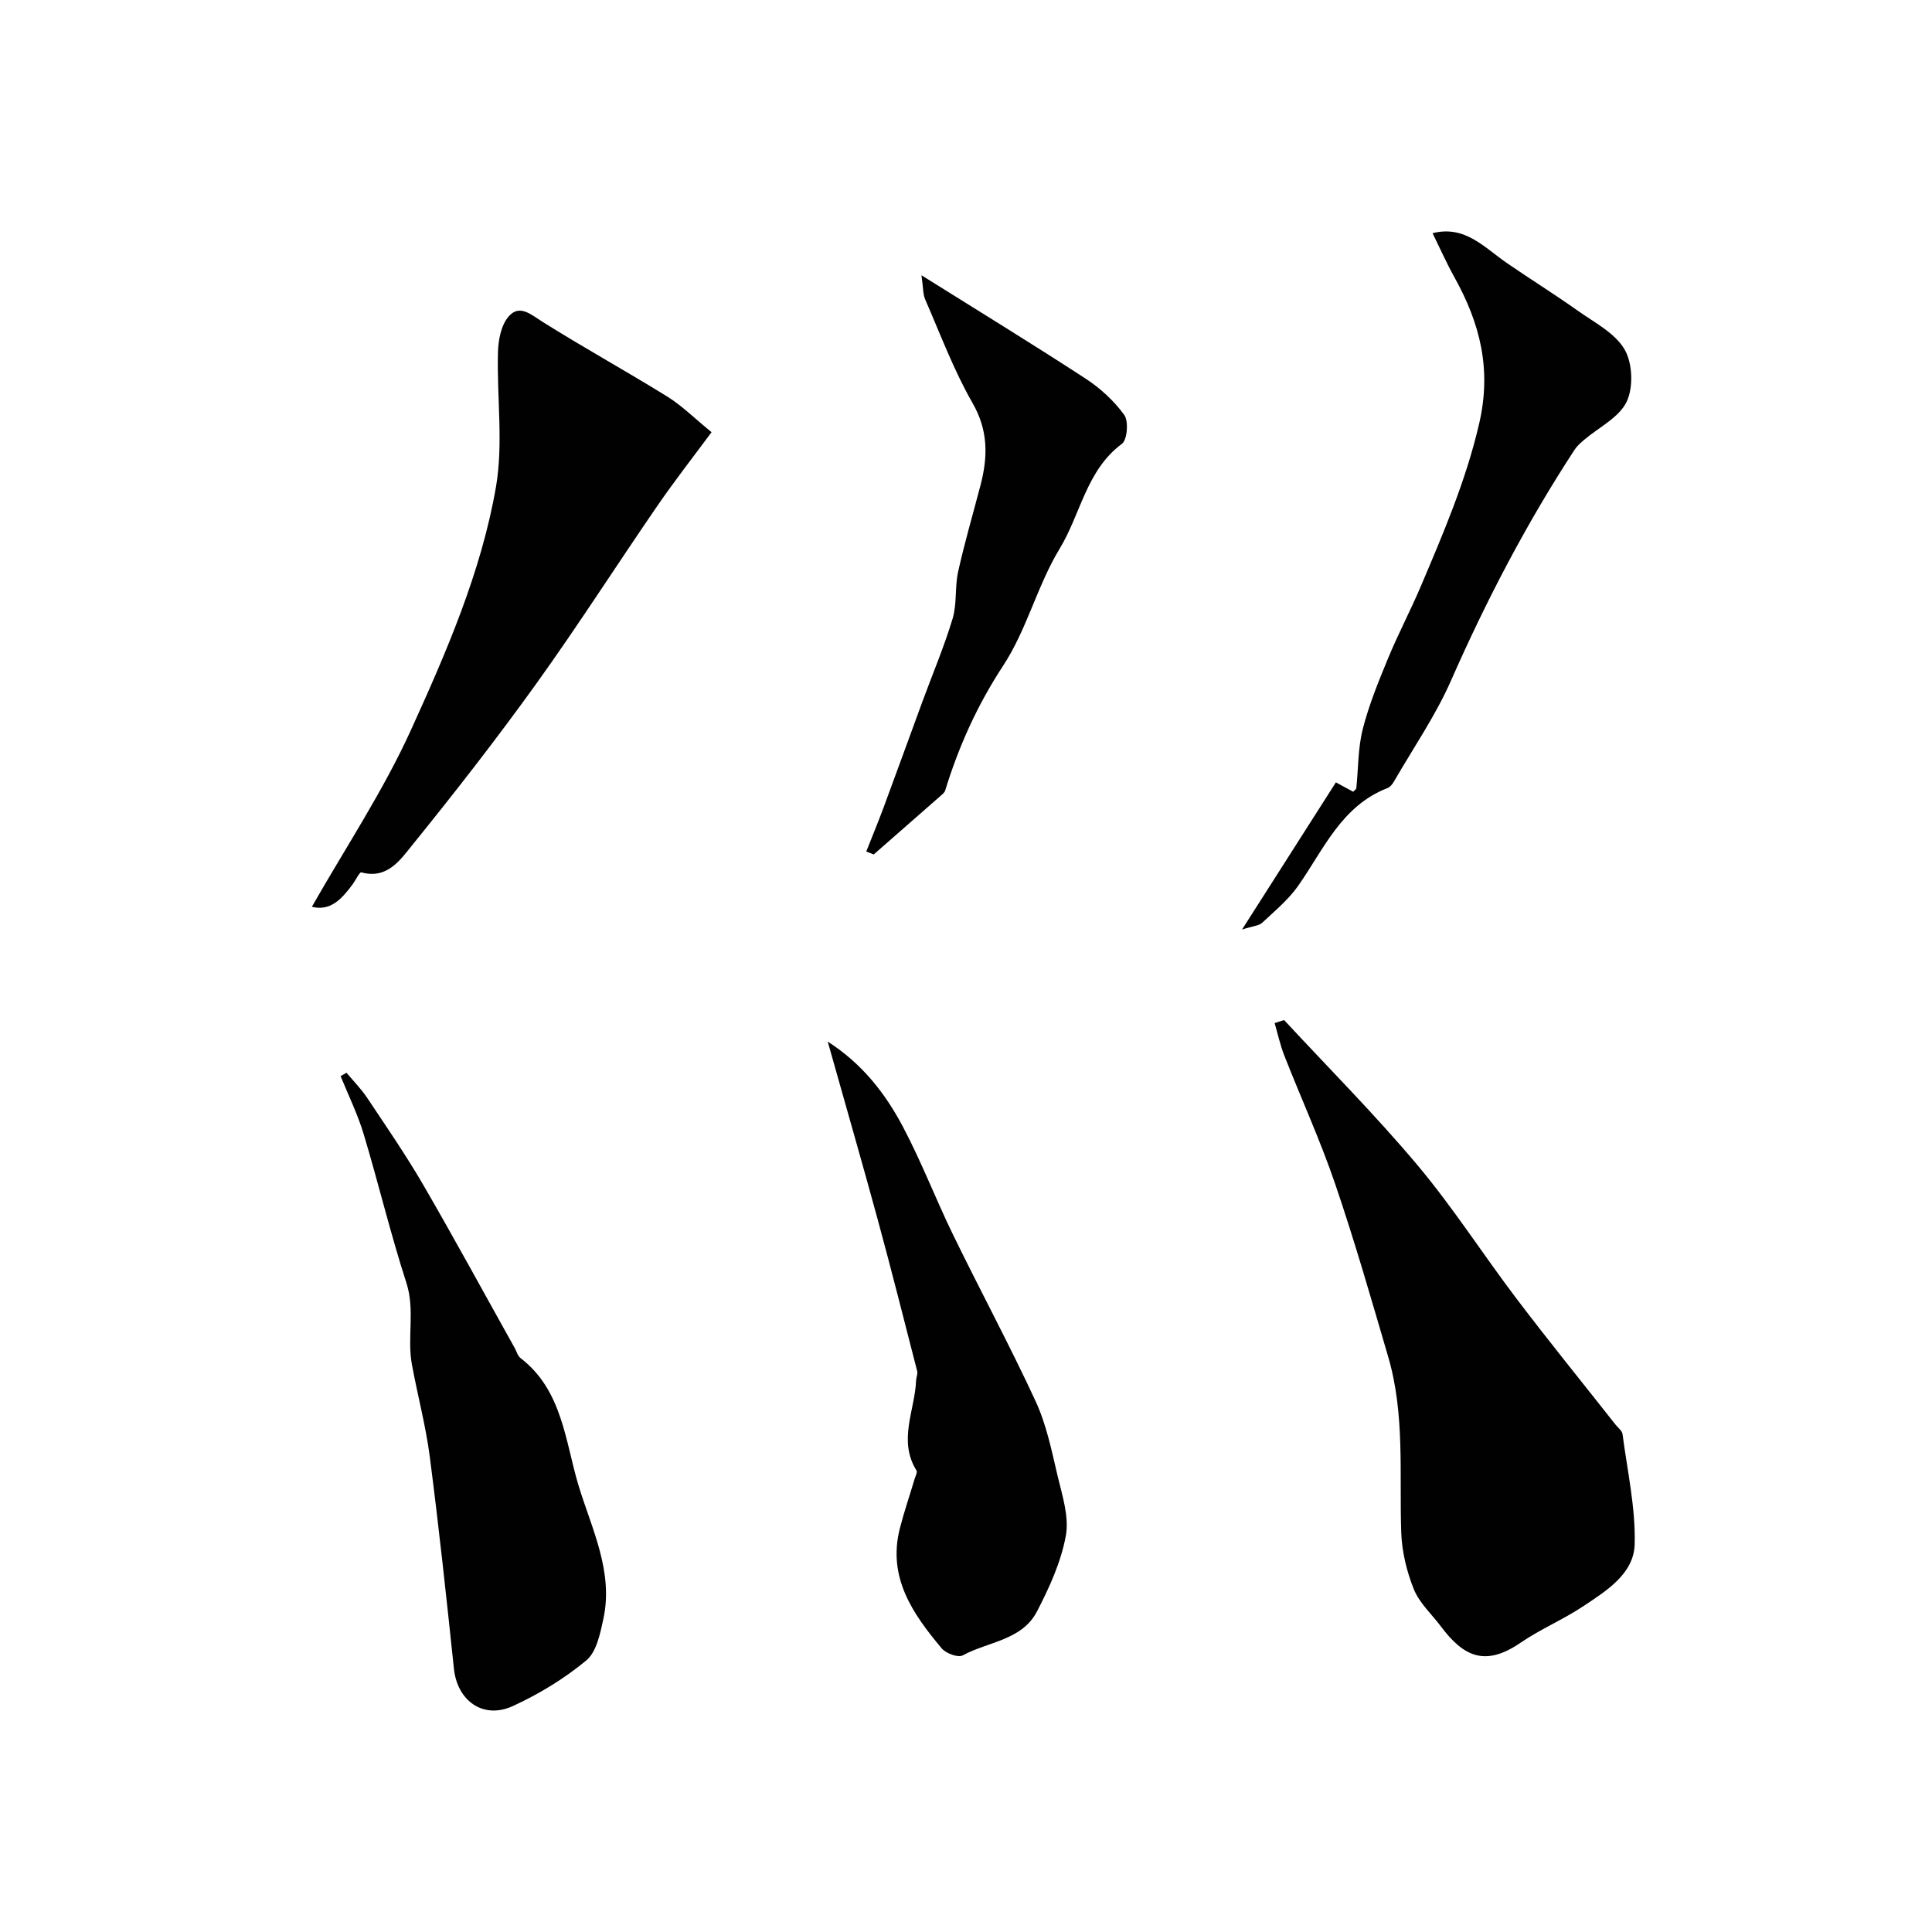 <svg enable-background="new 0 0 400 400" viewBox="0 0 400 400" xmlns="http://www.w3.org/2000/svg"><g fill="#010102"><path d="m265.86 211.19c9.25 9.98 18.88 19.64 27.62 30.05 7.38 8.79 13.6 18.54 20.55 27.7 6.67 8.79 13.63 17.36 20.46 26.03.51.64 1.35 1.25 1.44 1.96.99 7.6 2.72 15.24 2.51 22.81-.17 6.1-5.83 9.61-10.61 12.79-4.16 2.78-8.87 4.74-13 7.57-7.31 5.01-11.77 2.94-16.48-3.33-1.92-2.56-4.47-4.87-5.63-7.73-1.49-3.69-2.47-7.81-2.61-11.78-.41-12.18.79-24.47-2.71-36.39-3.51-11.97-6.95-23.98-10.98-35.78-3.07-9.01-7.05-17.7-10.53-26.58-.85-2.16-1.34-4.46-1.99-6.69.65-.21 1.3-.42 1.96-.63z"/><path d="m64.57 187.74c6.95-12.22 14.75-23.93 20.5-36.57 7.35-16.16 14.53-32.68 17.6-50.27 1.58-9.08.17-18.65.43-28 .07-2.49.63-5.51 2.14-7.3 2.29-2.73 4.66-.49 7.13 1.06 8.49 5.33 17.27 10.17 25.79 15.45 3.02 1.87 5.6 4.47 9.16 7.37-3.58 4.84-7.56 9.93-11.22 15.25-8.41 12.23-16.4 24.75-25.05 36.8-8.2 11.41-16.85 22.51-25.69 33.43-2.47 3.05-5.19 7.14-10.56 5.65-.34-.1-1.18 1.65-1.82 2.52-2.19 2.93-4.52 5.59-8.41 4.61z"/><path d="m71.74 222.1c1.44 1.73 3.04 3.34 4.28 5.2 3.97 5.96 8.04 11.87 11.63 18.05 6.47 11.15 12.62 22.48 18.91 33.73.4.71.62 1.64 1.21 2.1 8.69 6.65 9.26 17.31 12.03 26.45 2.68 8.81 7.24 17.74 5.13 27.52-.66 3.05-1.43 6.87-3.55 8.63-4.56 3.78-9.81 6.97-15.22 9.45-6.13 2.8-11.49-1.11-12.18-7.74-1.54-14.65-3.11-29.3-5-43.9-.83-6.41-2.53-12.71-3.7-19.09-1.03-5.58.69-11.25-1.15-16.93-3.29-10.16-5.77-20.58-8.85-30.81-1.23-4.09-3.15-7.98-4.76-11.96.4-.24.81-.47 1.22-.7z"/><path d="m171.37 215.65c7.17 4.6 11.94 10.76 15.58 17.65 3.85 7.27 6.8 15.02 10.41 22.42 5.6 11.5 11.68 22.78 17.05 34.38 2.22 4.8 3.31 10.16 4.53 15.36.97 4.11 2.45 8.56 1.73 12.5-.99 5.43-3.41 10.74-5.99 15.7-3.09 5.95-10.13 6.22-15.36 9.07-.95.52-3.48-.41-4.35-1.45-5.99-7.14-11.25-14.68-8.67-24.83.88-3.44 2.04-6.81 3.05-10.22.18-.6.63-1.42.39-1.79-3.86-6.23-.31-12.45-.07-18.66.03-.64.37-1.33.22-1.91-2.7-10.52-5.36-21.05-8.21-31.53-3.27-11.99-6.72-23.93-10.31-36.69z"/><path d="m257.15 192.45c6.91-10.83 13.07-20.5 19.43-30.47 1.17.64 2.38 1.29 3.58 1.94.27-.3.62-.5.65-.74.43-4.08.33-8.28 1.33-12.21 1.27-5 3.25-9.85 5.23-14.64 2.09-5.06 4.66-9.92 6.8-14.96 4.67-11.01 9.36-21.91 12.09-33.74 2.6-11.26.13-20.76-5.15-30.25-1.65-2.97-3.03-6.08-4.51-9.1 6.71-1.71 10.73 2.98 15.4 6.19 4.83 3.32 9.81 6.42 14.59 9.81 3.47 2.46 7.72 4.62 9.74 8.03 1.68 2.84 1.88 7.9.44 10.88-1.58 3.28-5.77 5.29-8.8 7.88-.71.61-1.46 1.26-1.96 2.03-9.93 15.18-18.28 31.19-25.59 47.8-3.2 7.27-7.79 13.93-11.78 20.84-.32.56-.81 1.21-1.37 1.42-9.52 3.69-13.18 12.64-18.47 20.2-2.02 2.89-4.86 5.24-7.47 7.68-.68.64-1.91.68-4.18 1.41z"/><path d="m179.35 176.3c1.21-3.08 2.48-6.13 3.63-9.23 2.7-7.27 5.33-14.57 8.01-21.85 2.1-5.71 4.49-11.33 6.24-17.15.92-3.07.44-6.54 1.14-9.71 1.34-6.02 3.08-11.95 4.64-17.92 1.52-5.85 1.63-11.27-1.64-16.97-3.9-6.8-6.67-14.25-9.82-21.47-.48-1.11-.4-2.46-.77-5.01 12.04 7.54 23.12 14.32 34 21.41 3.03 1.98 5.87 4.59 7.98 7.5.93 1.29.64 5.15-.47 5.98-7.39 5.48-8.54 14.55-12.9 21.72-4.63 7.61-6.8 16.76-11.67 24.18-5.36 8.16-9.21 16.7-12.03 25.89-.13.43-.6.79-.97 1.12-4.6 4.05-9.22 8.08-13.83 12.12-.51-.22-1.02-.41-1.54-.61z"/></g></svg>